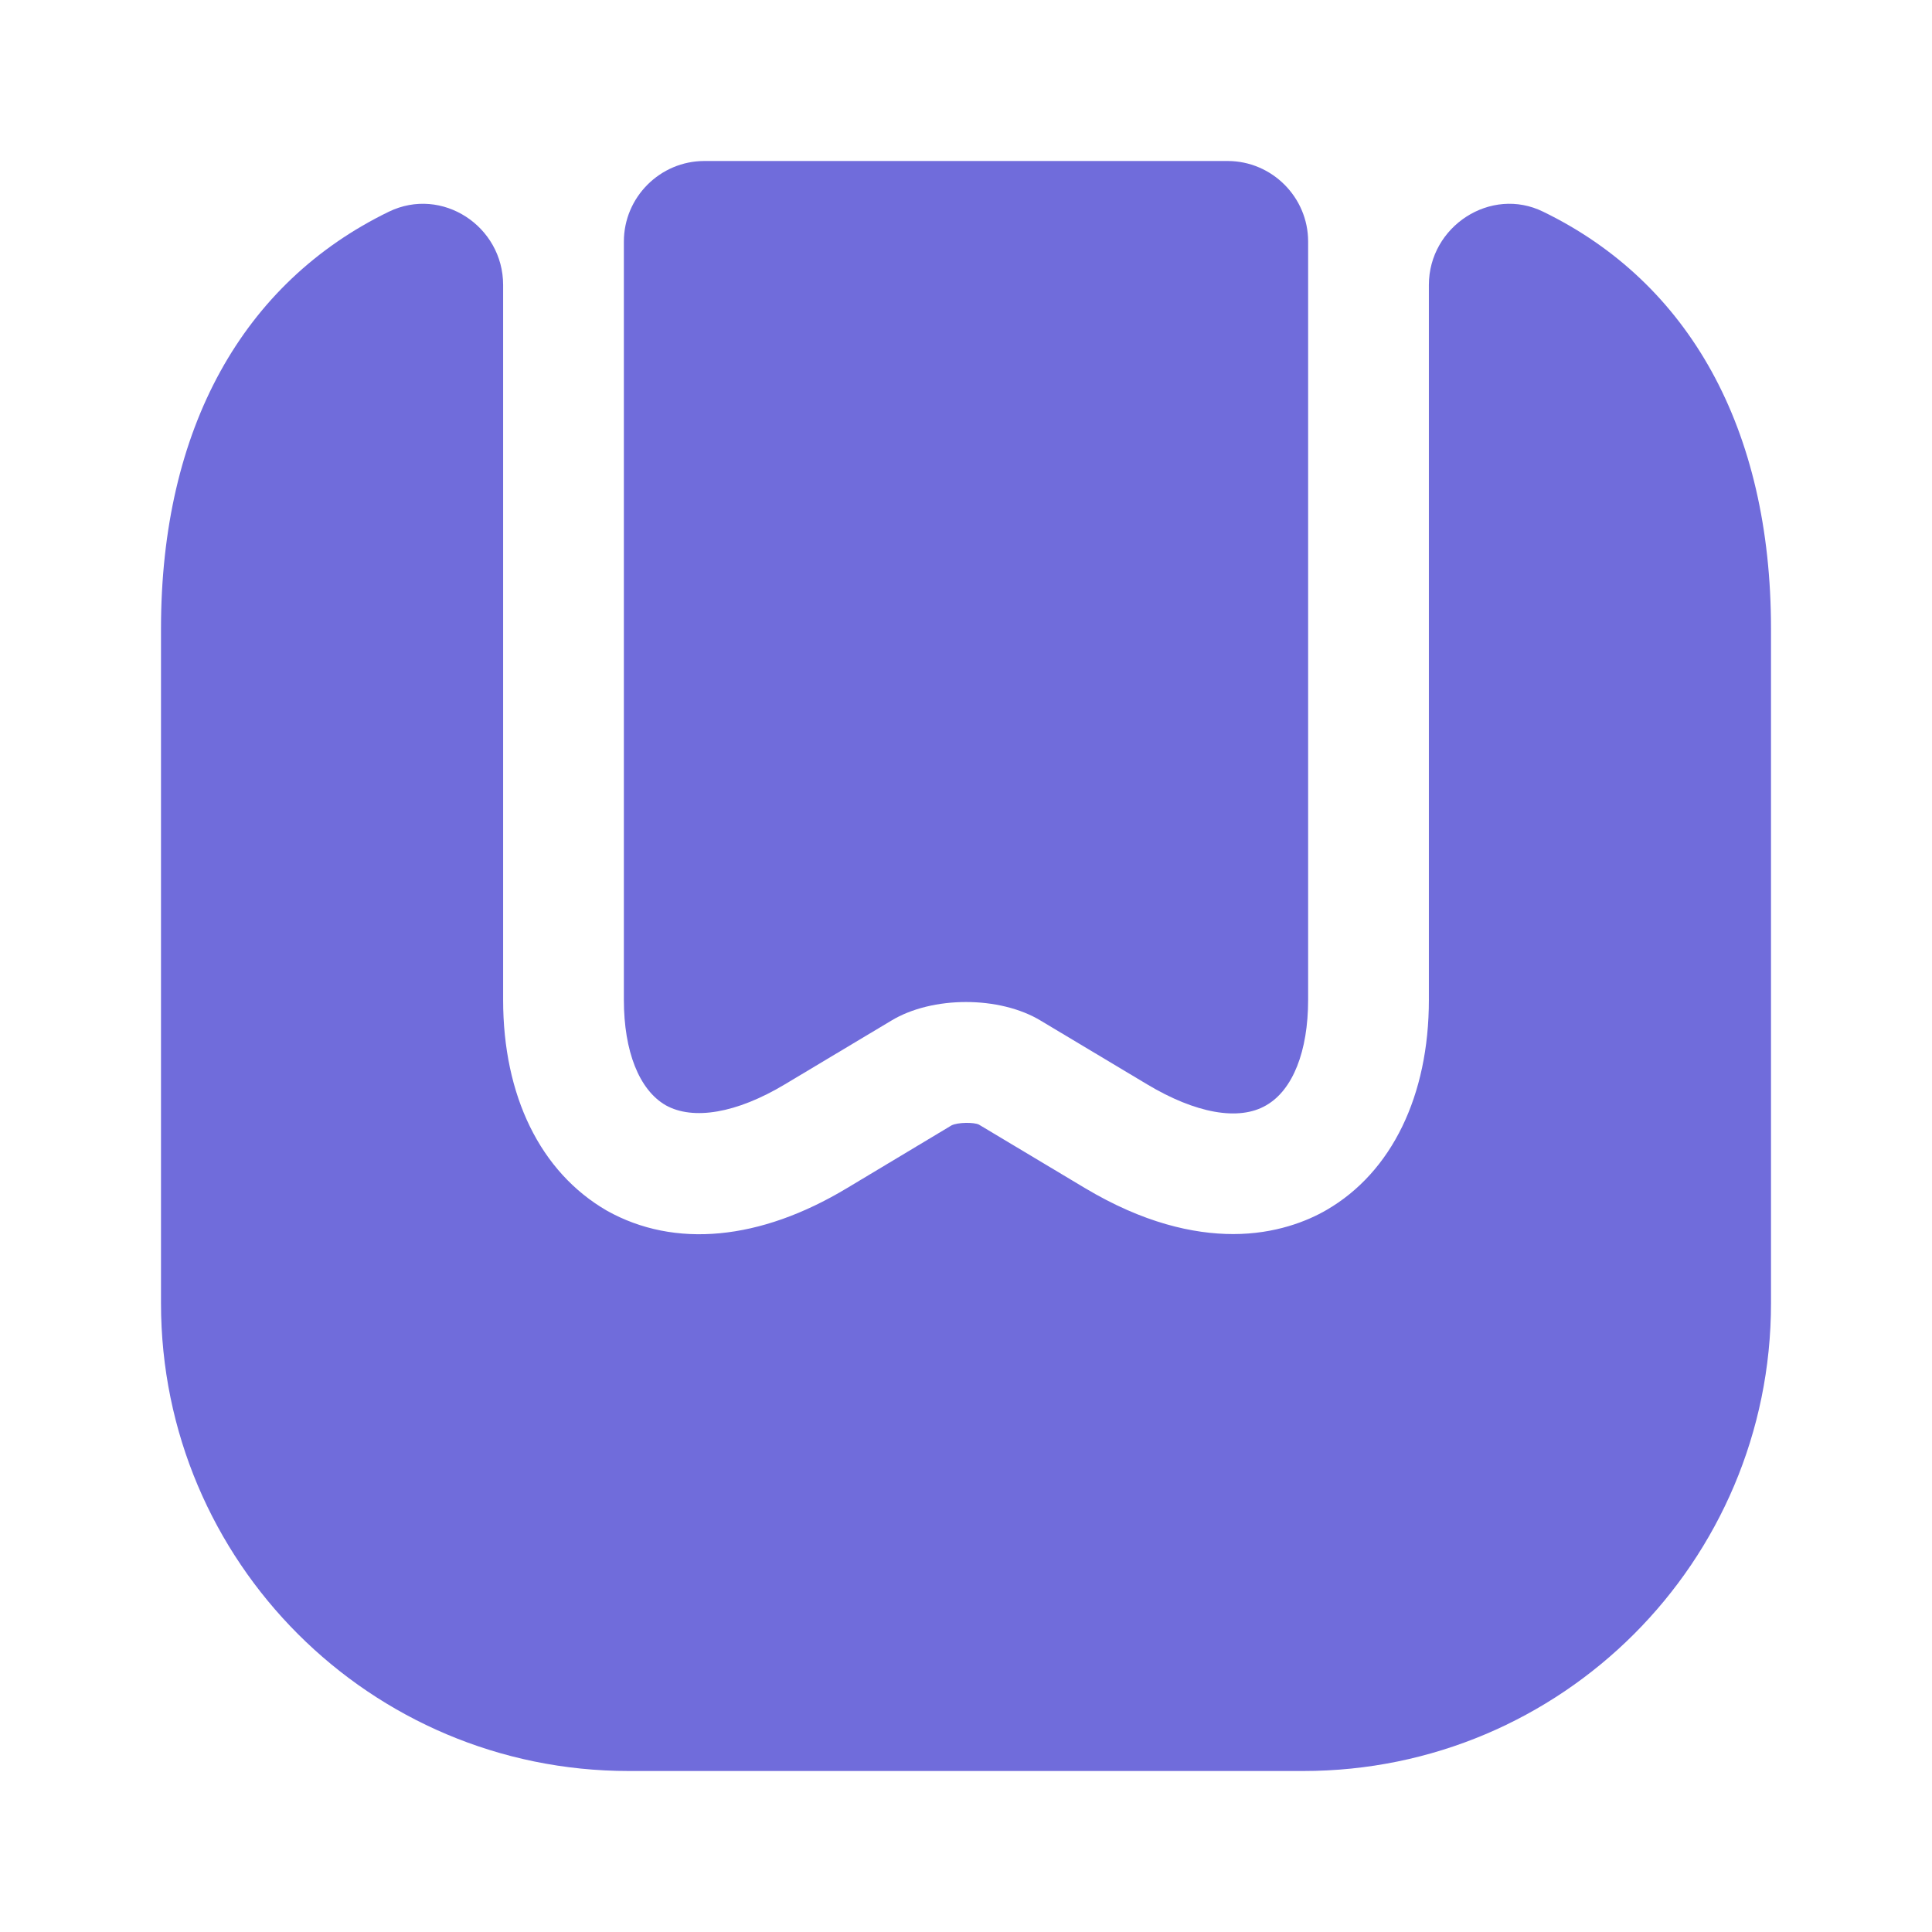 <svg width="24" height="24" viewBox="0 0 24 24" fill="none" xmlns="http://www.w3.org/2000/svg"><path d="M22 7.81v8.38C22 19.4 19.4 22 16.19 22H7.81C4.6 22 2 19.4 2 16.19V7.81c0-2.49 1.02-4.3 2.83-5.18.66-.32 1.42.18 1.42.91v8.88c0 1.19.46 2.14 1.29 2.62.84.47 1.9.37 2.98-.28l1.3-.78c.08-.04.28-.04.34-.01l1.32.79c.72.43 1.34.57 1.84.57.52 0 .92-.16 1.16-.3.81-.47 1.27-1.42 1.27-2.61V3.54c0-.73.77-1.23 1.42-.91C20.98 3.51 22 5.32 22 7.81" fill="#706CDB"/><path d="M15.25 2c.55 0 1 .45 1 1v9.42c0 .64-.19 1.12-.52 1.31-.34.2-.88.1-1.48-.26l-1.32-.79c-.51-.31-1.35-.31-1.86 0l-1.32.79c-.6.36-1.14.45-1.48.26-.33-.19-.52-.67-.52-1.31V3c0-.55.45-1 1-1z" fill="#706CDB"/></svg>